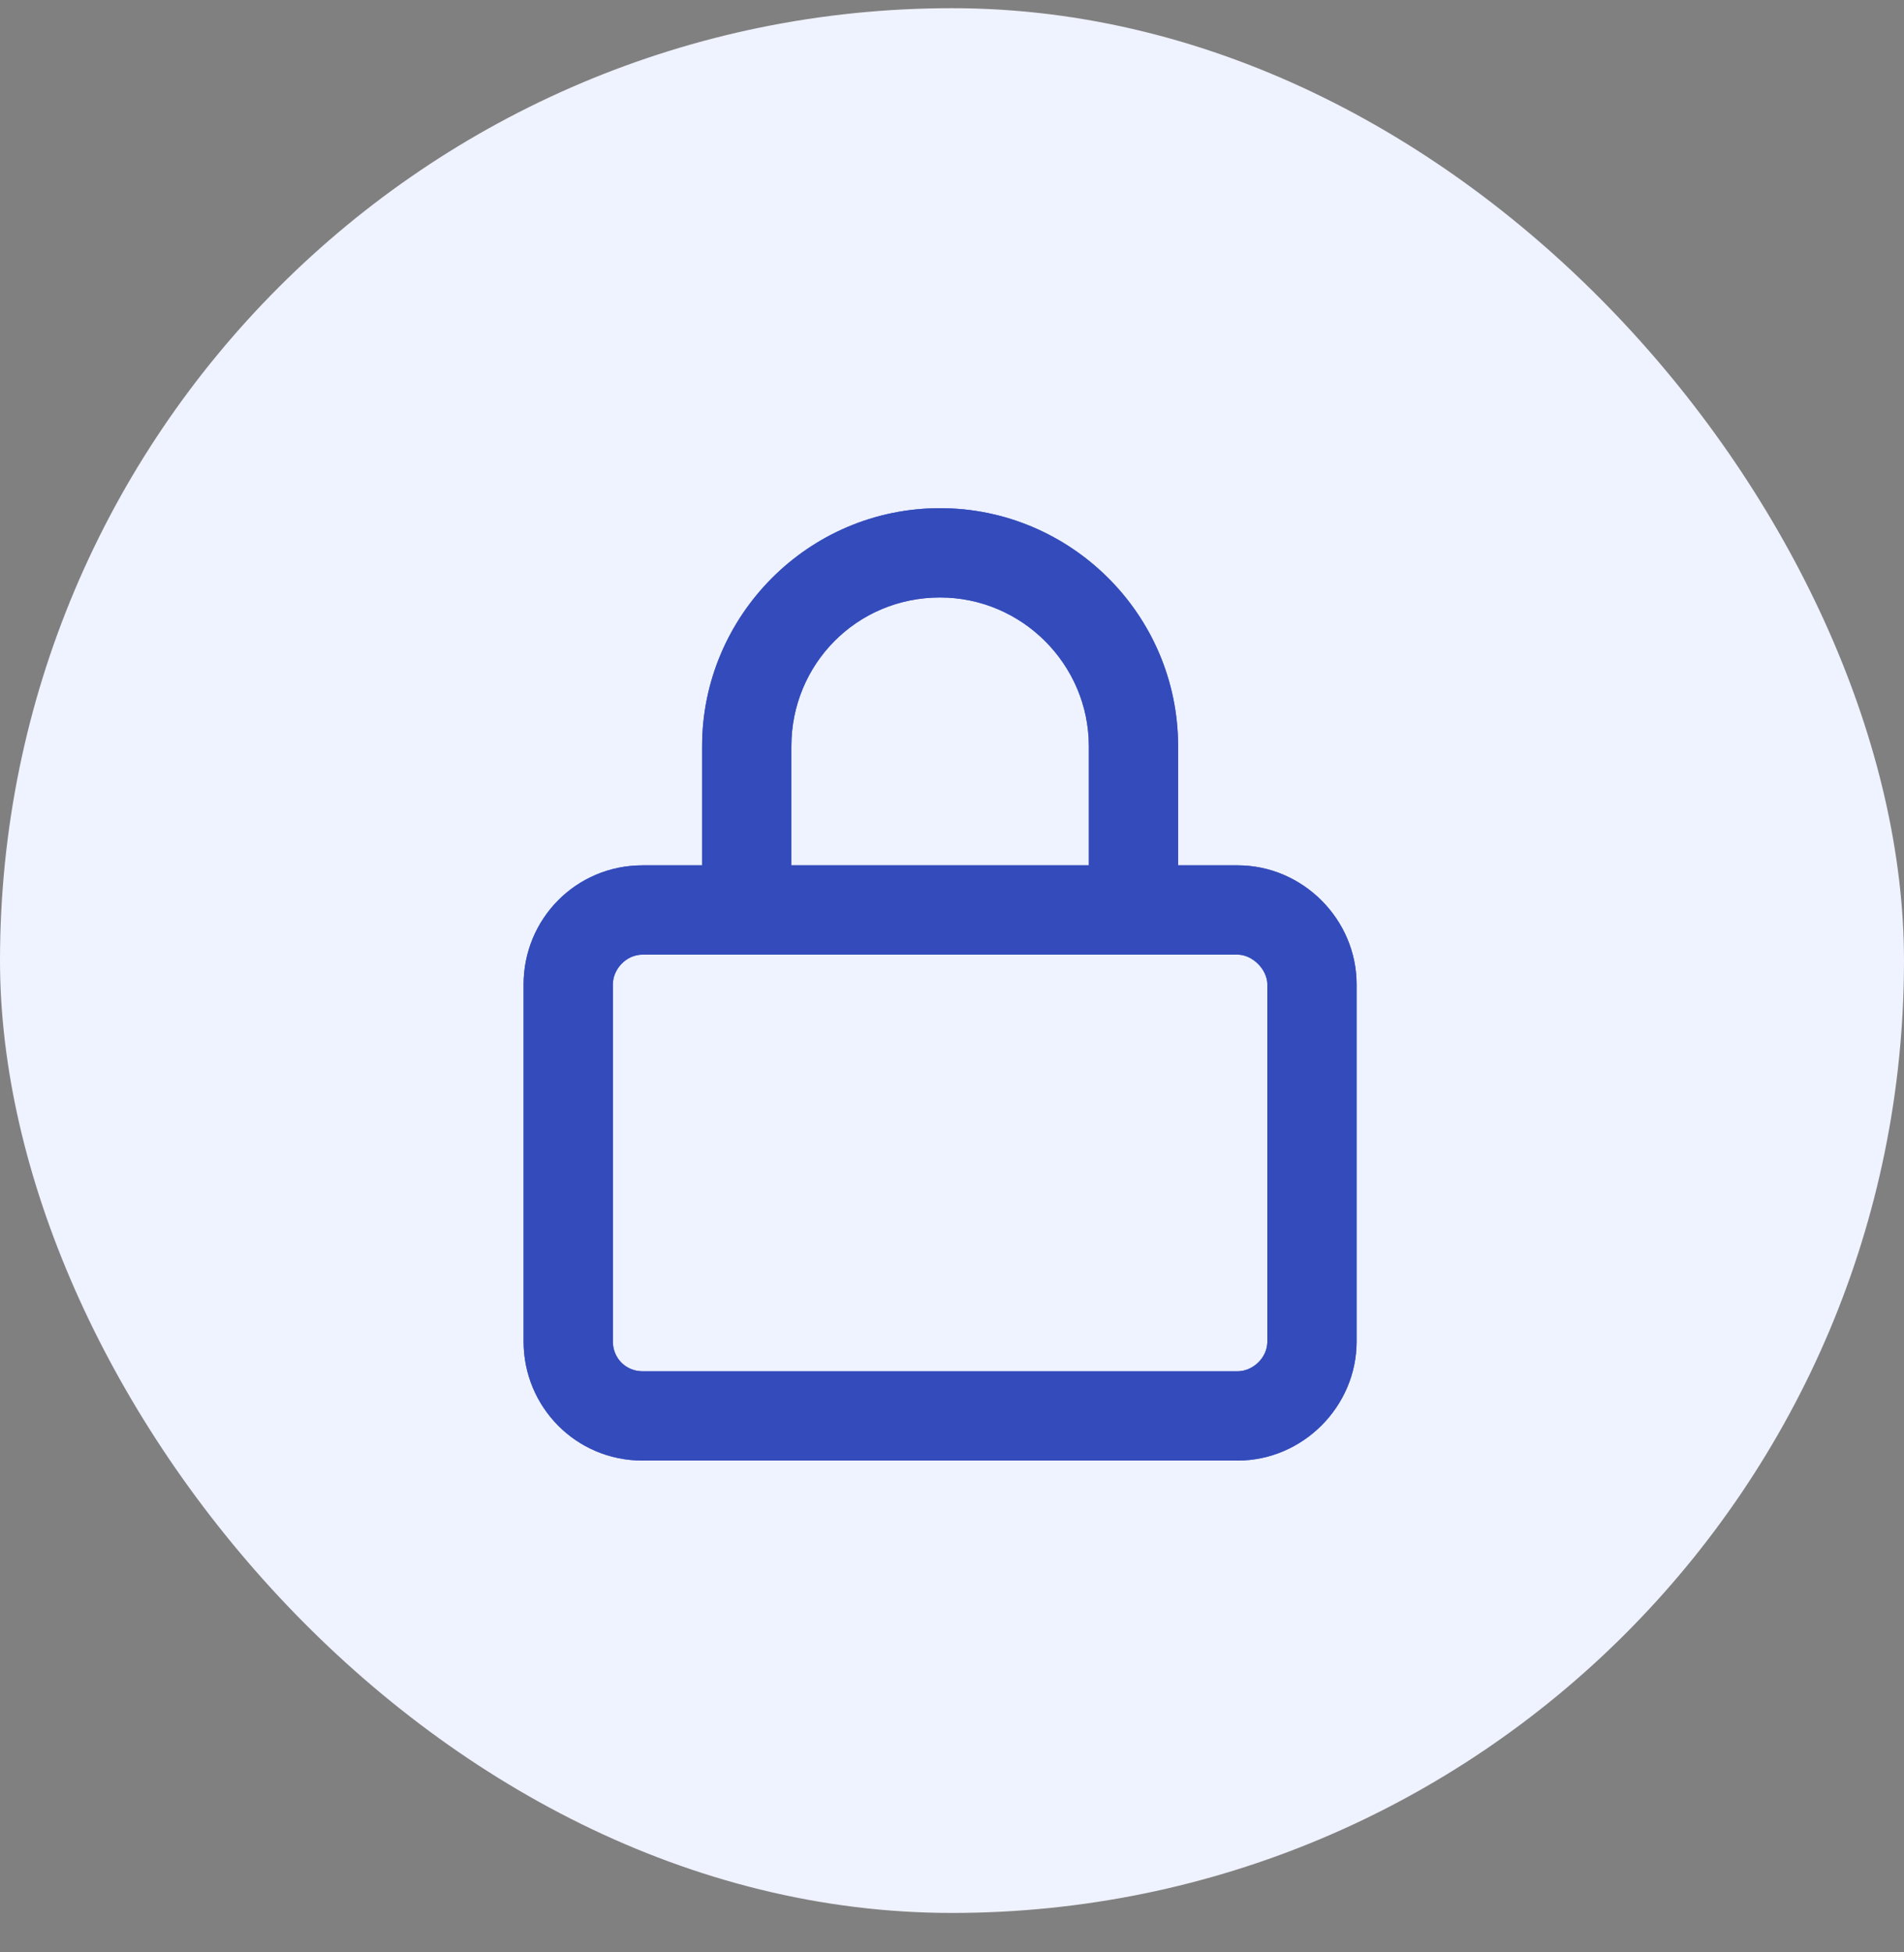 <?xml version="1.0" encoding="UTF-8"?> <svg xmlns="http://www.w3.org/2000/svg" width="40" height="41" viewBox="0 0 40 41" fill="none"><rect x="0" y="0" width="40" height="41" fill="#808080" stroke="none"/><rect y="0.172" width="40" height="40" rx="20" fill="#EFF2FF"></rect><path d="M26 18.172C27.367 18.172 28.5 19.305 28.5 20.672V28.172C28.5 29.539 27.367 30.672 26 30.672H13.5C12.094 30.672 11 29.539 11 28.172V20.672C11 19.305 12.094 18.172 13.5 18.172H14.75V15.672C14.75 12.938 16.977 10.672 19.75 10.672C22.484 10.672 24.75 12.898 24.75 15.672V18.172H26ZM16.625 15.672V18.172H22.875V15.672C22.875 13.953 21.469 12.547 19.75 12.547C17.992 12.547 16.625 13.953 16.625 15.672ZM26.625 28.172V20.672C26.625 20.359 26.312 20.047 26 20.047H13.5C13.148 20.047 12.875 20.359 12.875 20.672V28.172C12.875 28.523 13.148 28.797 13.5 28.797H26C26.312 28.797 26.625 28.523 26.625 28.172Z" fill="#334BBD"></path><path d="M26 18.172C27.367 18.172 28.5 19.305 28.5 20.672V28.172C28.5 29.539 27.367 30.672 26 30.672H13.5C12.094 30.672 11 29.539 11 28.172V20.672C11 19.305 12.094 18.172 13.5 18.172H14.75V15.672C14.75 12.938 16.977 10.672 19.75 10.672C22.484 10.672 24.75 12.898 24.75 15.672V18.172H26ZM16.625 15.672V18.172H22.875V15.672C22.875 13.953 21.469 12.547 19.75 12.547C17.992 12.547 16.625 13.953 16.625 15.672ZM26.625 28.172V20.672C26.625 20.359 26.312 20.047 26 20.047H13.5C13.148 20.047 12.875 20.359 12.875 20.672V28.172C12.875 28.523 13.148 28.797 13.5 28.797H26C26.312 28.797 26.625 28.523 26.625 28.172Z" fill="#334BBD" fill-opacity="0.2"></path><path d="M26 18.172C27.367 18.172 28.5 19.305 28.5 20.672V28.172C28.5 29.539 27.367 30.672 26 30.672H13.5C12.094 30.672 11 29.539 11 28.172V20.672C11 19.305 12.094 18.172 13.5 18.172H14.75V15.672C14.75 12.938 16.977 10.672 19.75 10.672C22.484 10.672 24.75 12.898 24.75 15.672V18.172H26ZM16.625 15.672V18.172H22.875V15.672C22.875 13.953 21.469 12.547 19.75 12.547C17.992 12.547 16.625 13.953 16.625 15.672ZM26.625 28.172V20.672C26.625 20.359 26.312 20.047 26 20.047H13.5C13.148 20.047 12.875 20.359 12.875 20.672V28.172C12.875 28.523 13.148 28.797 13.5 28.797H26C26.312 28.797 26.625 28.523 26.625 28.172Z" fill="#334BBD" fill-opacity="0.2"></path><path d="M26 18.172C27.367 18.172 28.5 19.305 28.5 20.672V28.172C28.5 29.539 27.367 30.672 26 30.672H13.5C12.094 30.672 11 29.539 11 28.172V20.672C11 19.305 12.094 18.172 13.5 18.172H14.75V15.672C14.75 12.938 16.977 10.672 19.75 10.672C22.484 10.672 24.75 12.898 24.75 15.672V18.172H26ZM16.625 15.672V18.172H22.875V15.672C22.875 13.953 21.469 12.547 19.75 12.547C17.992 12.547 16.625 13.953 16.625 15.672ZM26.625 28.172V20.672C26.625 20.359 26.312 20.047 26 20.047H13.5C13.148 20.047 12.875 20.359 12.875 20.672V28.172C12.875 28.523 13.148 28.797 13.5 28.797H26C26.312 28.797 26.625 28.523 26.625 28.172Z" fill="#334BBD" fill-opacity="0.2"></path><path d="M26 18.172C27.367 18.172 28.5 19.305 28.5 20.672V28.172C28.5 29.539 27.367 30.672 26 30.672H13.5C12.094 30.672 11 29.539 11 28.172V20.672C11 19.305 12.094 18.172 13.5 18.172H14.75V15.672C14.75 12.938 16.977 10.672 19.75 10.672C22.484 10.672 24.75 12.898 24.75 15.672V18.172H26ZM16.625 15.672V18.172H22.875V15.672C22.875 13.953 21.469 12.547 19.75 12.547C17.992 12.547 16.625 13.953 16.625 15.672ZM26.625 28.172V20.672C26.625 20.359 26.312 20.047 26 20.047H13.5C13.148 20.047 12.875 20.359 12.875 20.672V28.172C12.875 28.523 13.148 28.797 13.5 28.797H26C26.312 28.797 26.625 28.523 26.625 28.172Z" fill="#334BBD" fill-opacity="0.2"></path><path d="M26 18.172C27.367 18.172 28.5 19.305 28.5 20.672V28.172C28.5 29.539 27.367 30.672 26 30.672H13.5C12.094 30.672 11 29.539 11 28.172V20.672C11 19.305 12.094 18.172 13.5 18.172H14.75V15.672C14.75 12.938 16.977 10.672 19.75 10.672C22.484 10.672 24.75 12.898 24.75 15.672V18.172H26ZM16.625 15.672V18.172H22.875V15.672C22.875 13.953 21.469 12.547 19.75 12.547C17.992 12.547 16.625 13.953 16.625 15.672ZM26.625 28.172V20.672C26.625 20.359 26.312 20.047 26 20.047H13.5C13.148 20.047 12.875 20.359 12.875 20.672V28.172C12.875 28.523 13.148 28.797 13.5 28.797H26C26.312 28.797 26.625 28.523 26.625 28.172Z" fill="#334BBD" fill-opacity="0.2"></path><path d="M26 18.172C27.367 18.172 28.5 19.305 28.5 20.672V28.172C28.5 29.539 27.367 30.672 26 30.672H13.5C12.094 30.672 11 29.539 11 28.172V20.672C11 19.305 12.094 18.172 13.5 18.172H14.75V15.672C14.75 12.938 16.977 10.672 19.75 10.672C22.484 10.672 24.75 12.898 24.75 15.672V18.172H26ZM16.625 15.672V18.172H22.875V15.672C22.875 13.953 21.469 12.547 19.75 12.547C17.992 12.547 16.625 13.953 16.625 15.672ZM26.625 28.172V20.672C26.625 20.359 26.312 20.047 26 20.047H13.5C13.148 20.047 12.875 20.359 12.875 20.672V28.172C12.875 28.523 13.148 28.797 13.5 28.797H26C26.312 28.797 26.625 28.523 26.625 28.172Z" fill="#334BBD" fill-opacity="0.2"></path></svg> 